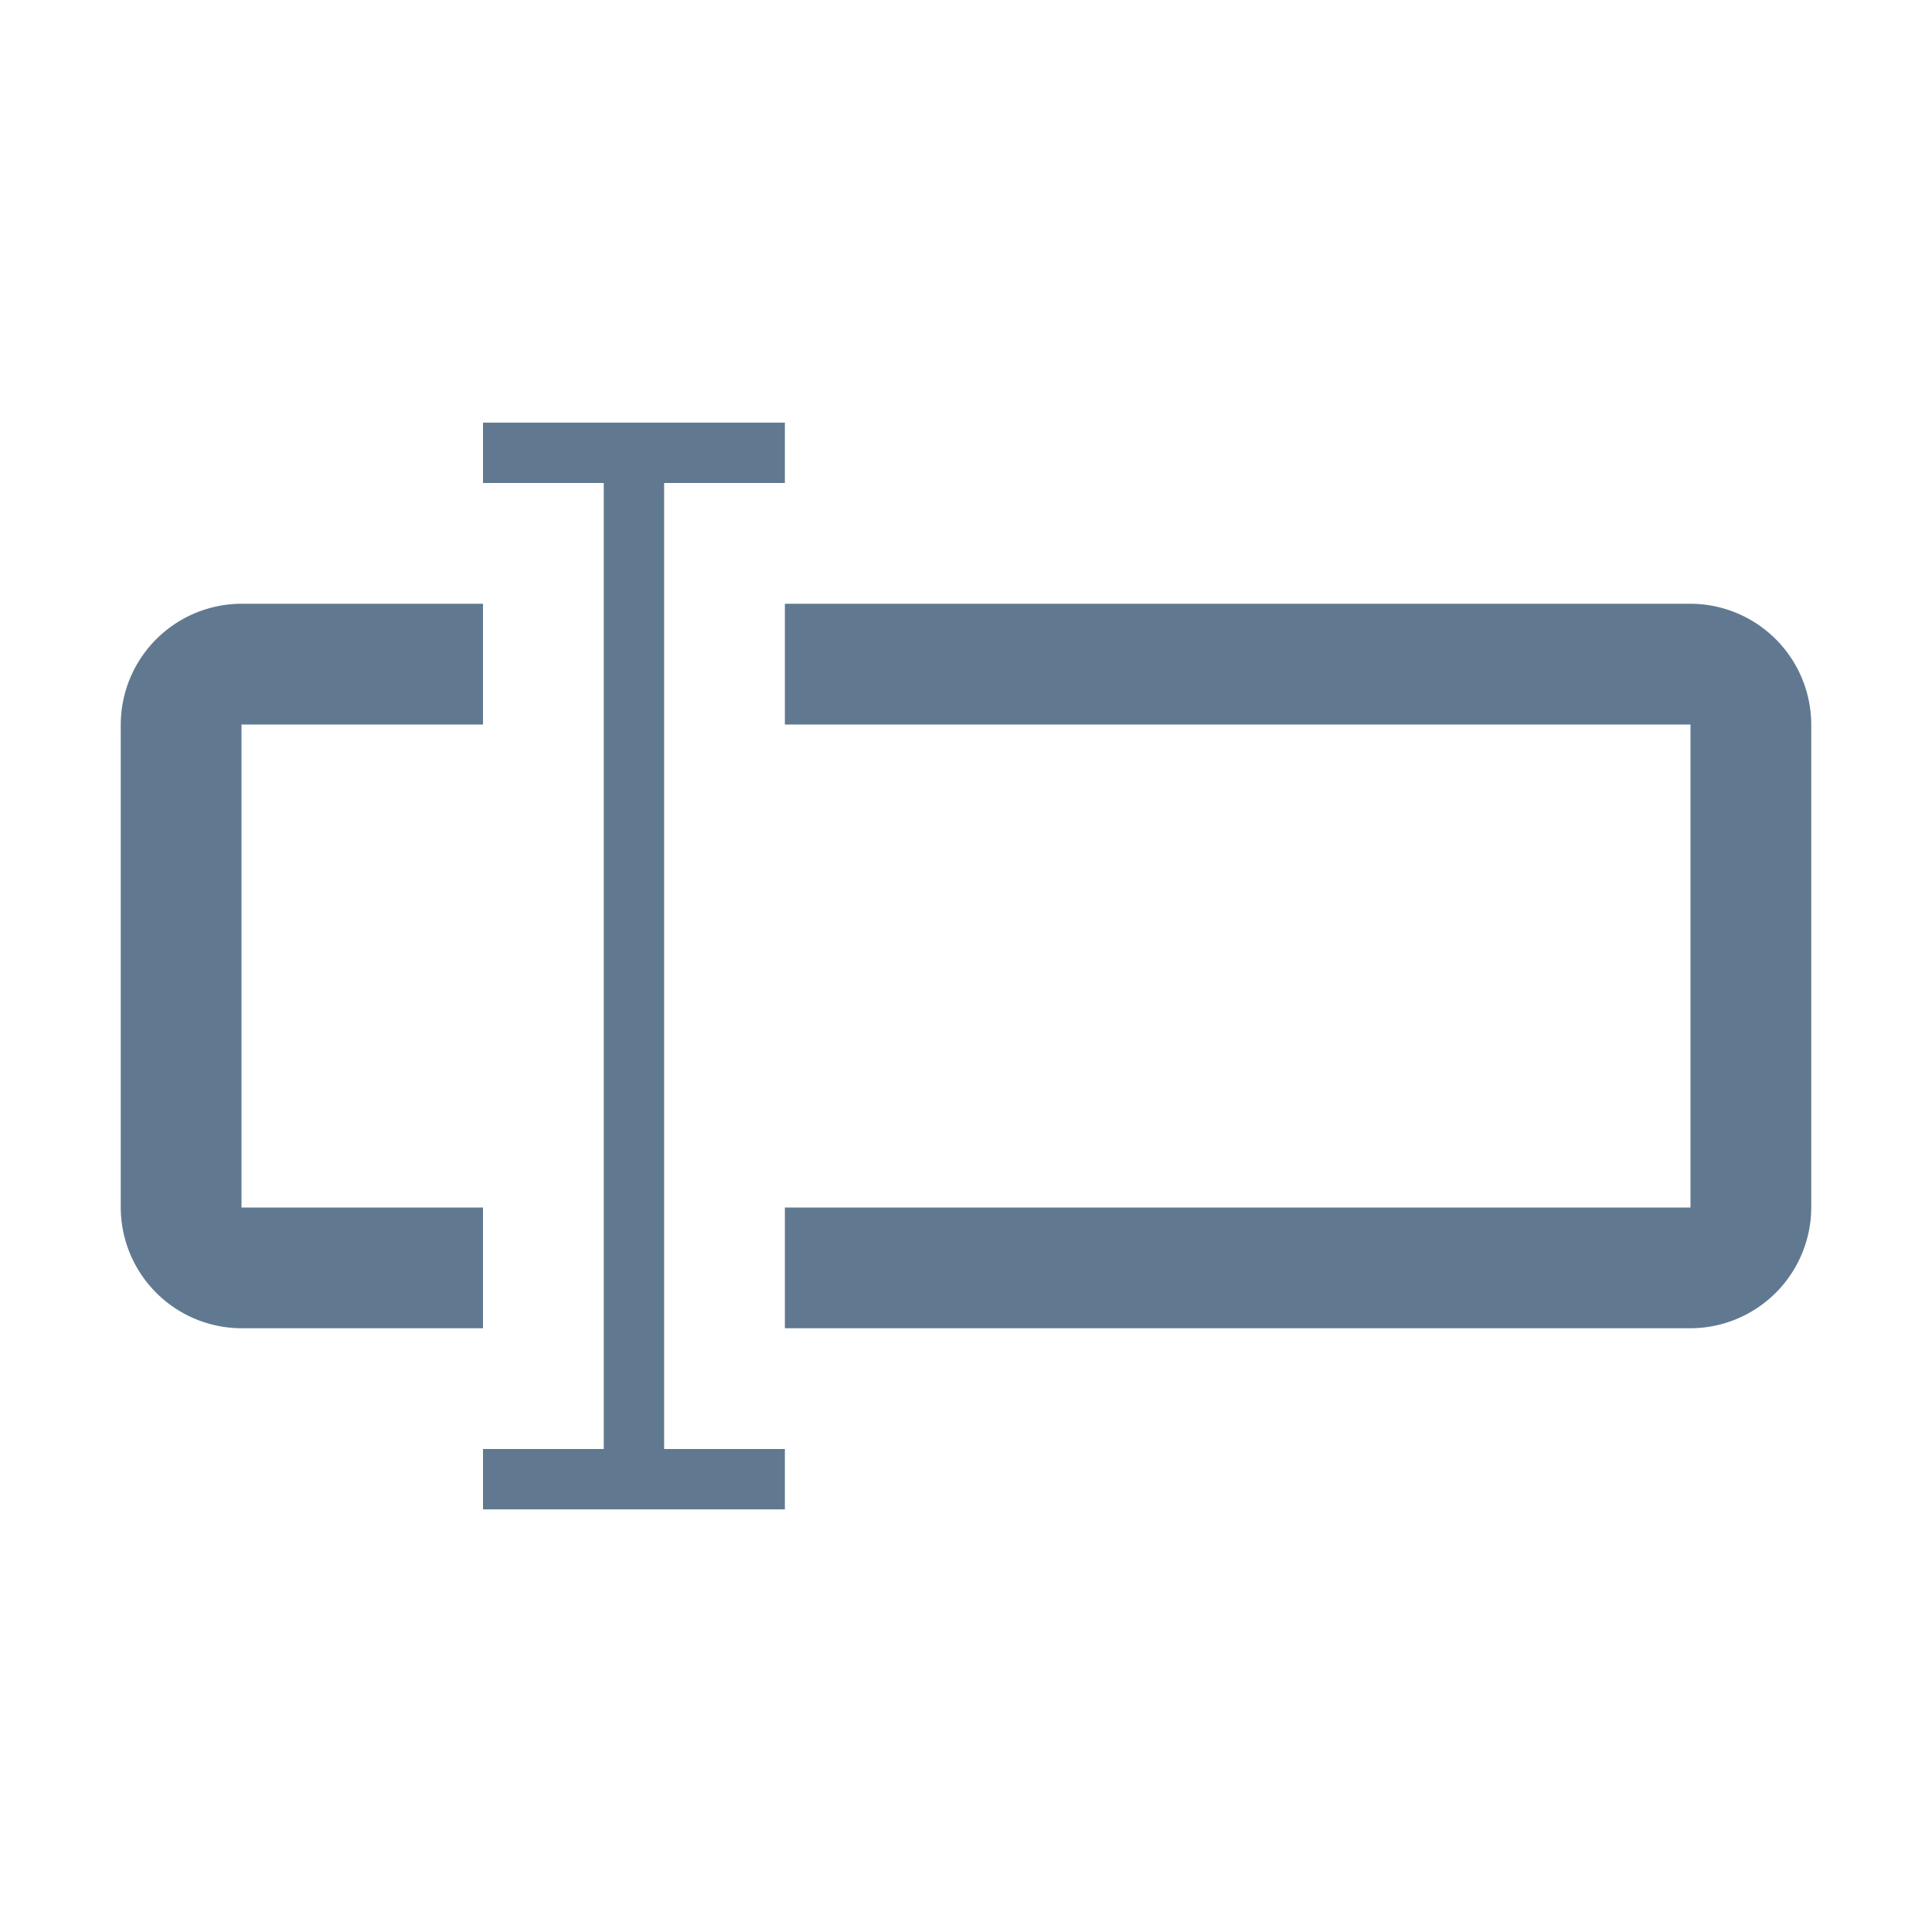 <svg xmlns="http://www.w3.org/2000/svg" width="32" height="32" viewBox="0 0 32 32"><defs><style>.a{fill:none;}.b{fill:#607990;}</style></defs><rect class="a" width="32" height="32"/><g transform="translate(2 7)"><path class="b" d="M26,3H11V5H26v8H11v2H26a2.006,2.006,0,0,0,2-2V5A2.006,2.006,0,0,0,26,3Z"/><path class="b" d="M11,1V0H6V1H8V17H6v1h5V17H9V1Z"/><path class="b" d="M6,13H2V5H6V3H2A2.006,2.006,0,0,0,0,5v8a2.006,2.006,0,0,0,2,2H6Z"/></g></svg>
